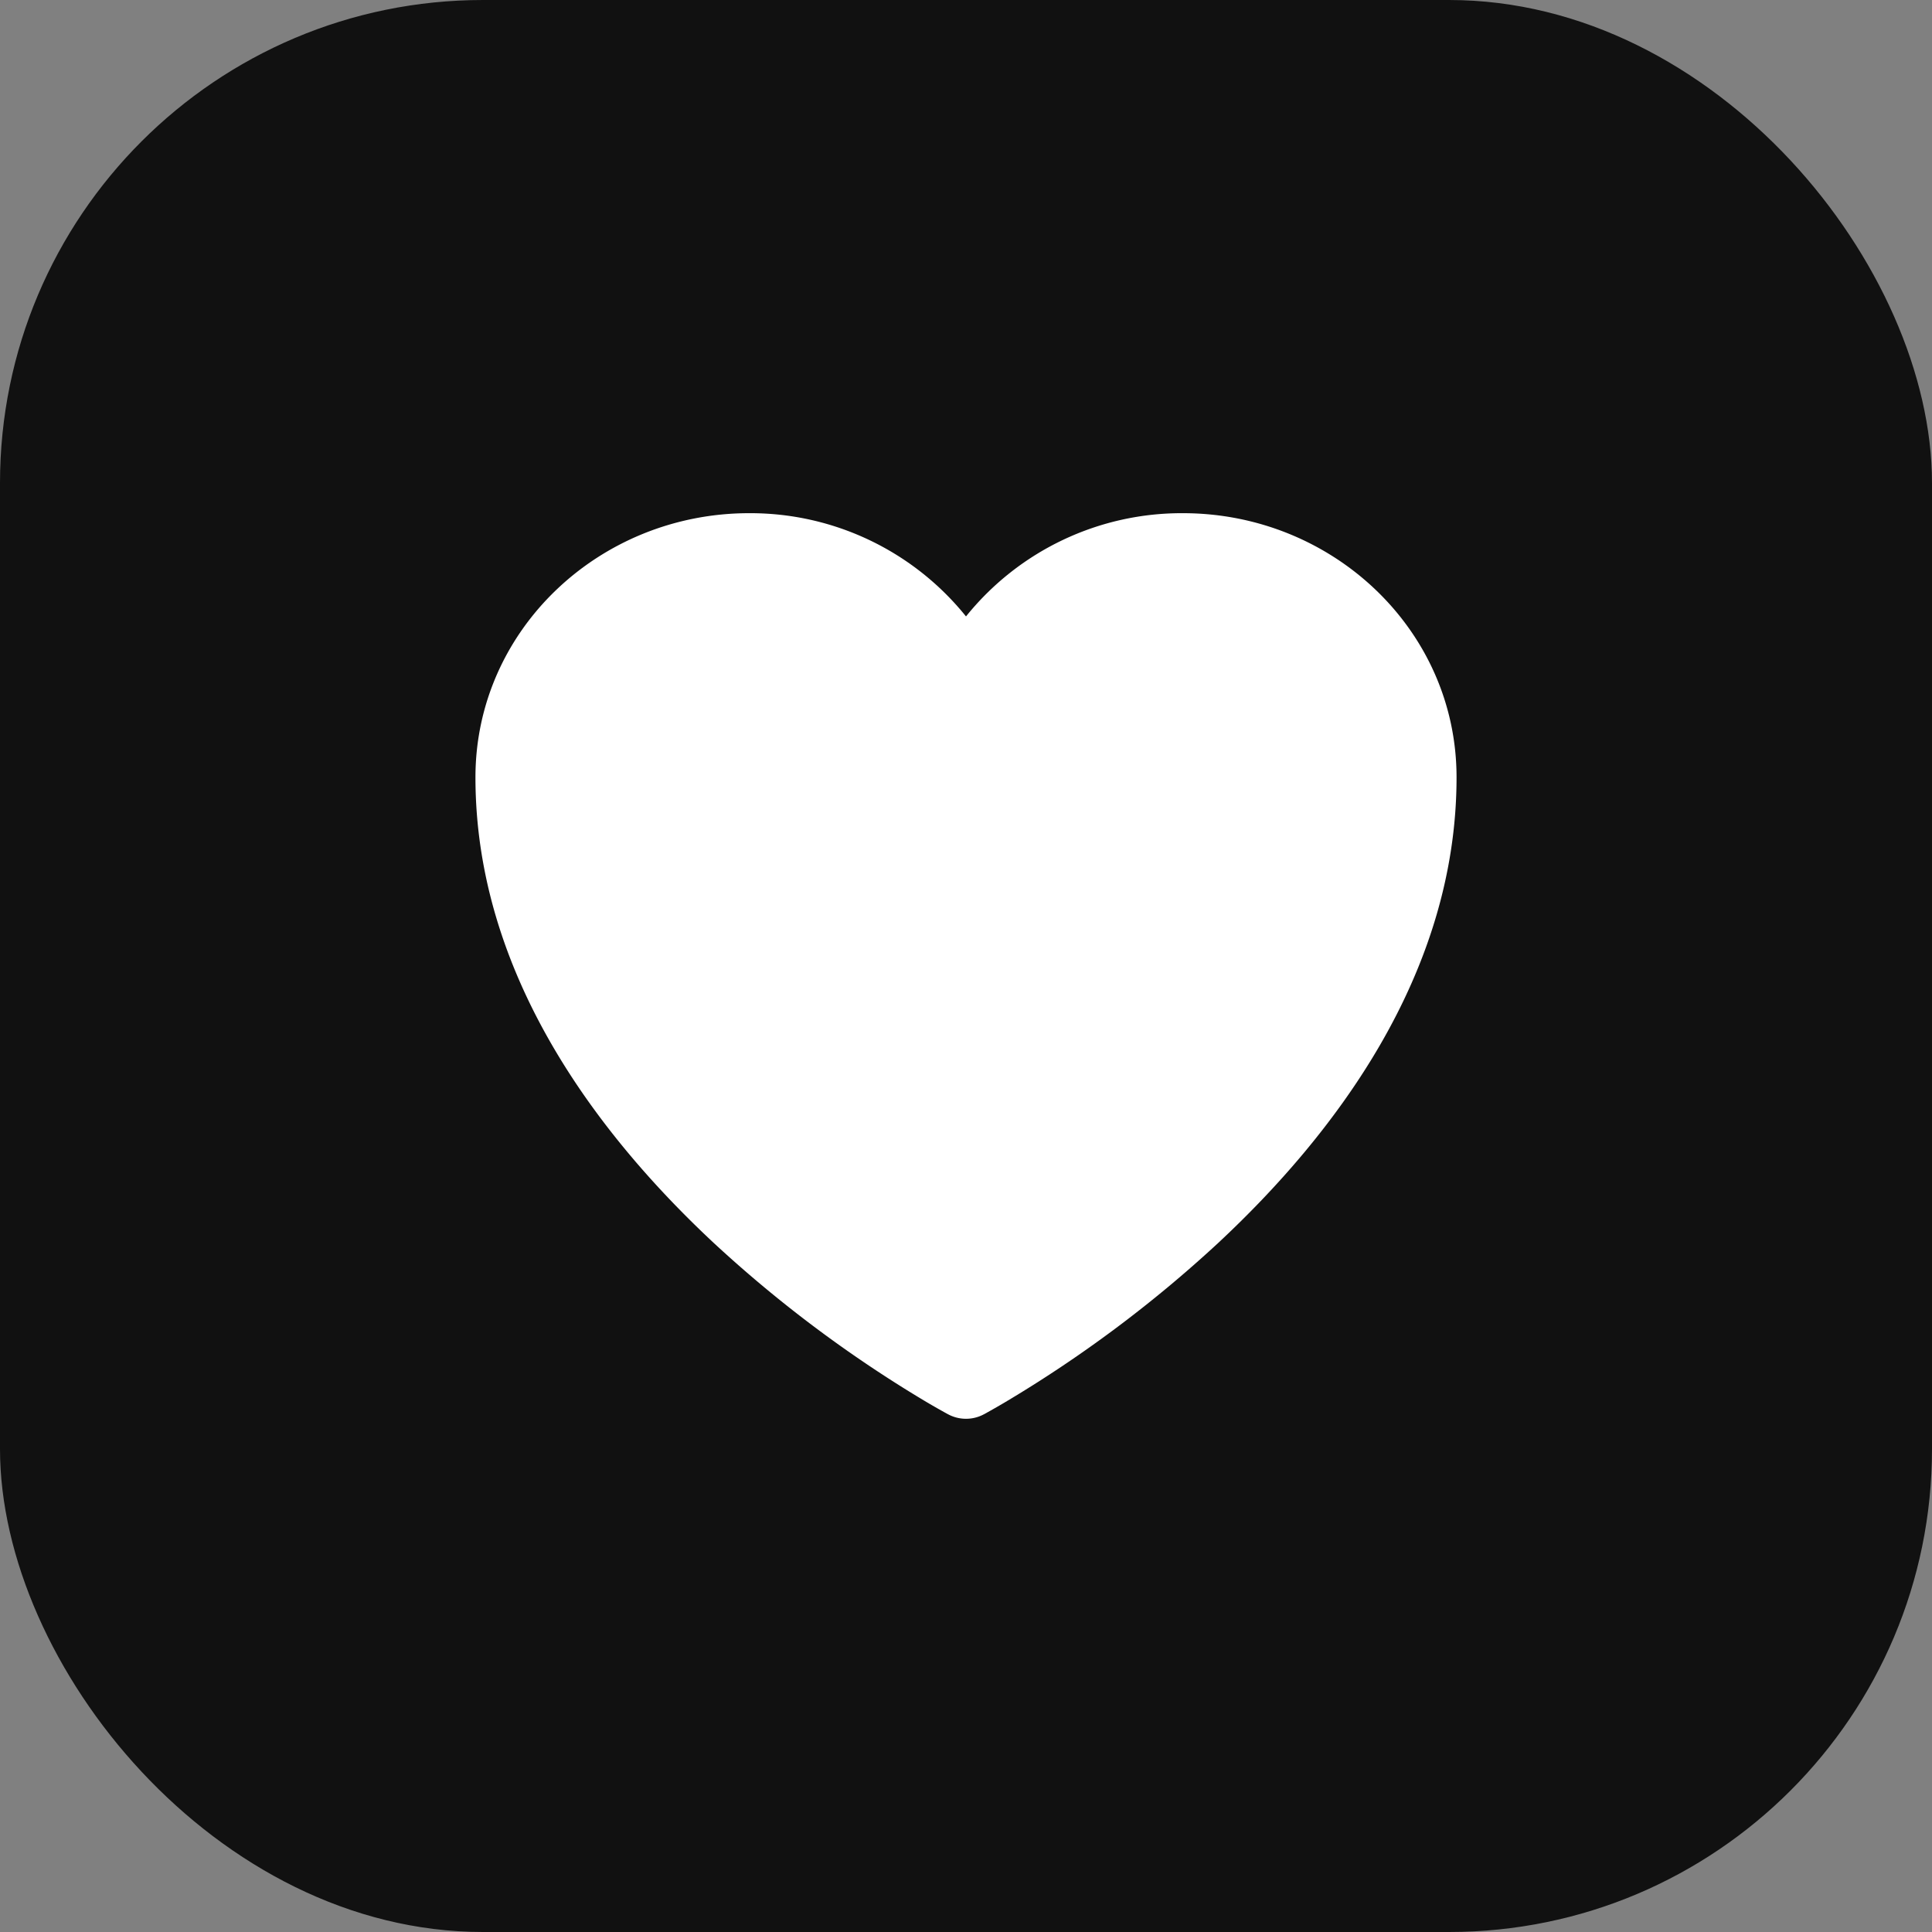 <svg xmlns="http://www.w3.org/2000/svg" viewBox="0 0 32 32" width="32" height="32">
  <rect x="0" y="0" width="32" height="32" fill="#808080" stroke="none"/>
  <rect width="32" height="32" rx="8" fill="#111111"/>
  <svg x="6" y="6" width="20" height="20" viewBox="0 0 24 24">
    <path fill="#ffffff" d="M11.645 20.91l-.007-.003-.022-.012a15.247 15.247 0 01-.383-.218 25.18 25.18 0 01-4.244-3.17C4.688 15.36 2.25 12.174 2.25 8.25 2.25 5.322 4.714 3 7.688 3A5.5 5.5 0 0112 5.052 5.5 5.5 0 0116.313 3c2.973 0 5.437 2.322 5.437 5.25 0 3.925-2.438 7.111-4.739 9.256a25.175 25.175 0 01-4.244 3.17 15.247 15.247 0 01-.383.219l-.022.012-.007.004-.003.001a.752.752 0 01-.704 0l-.003-.001z"/>
  </svg>
</svg>